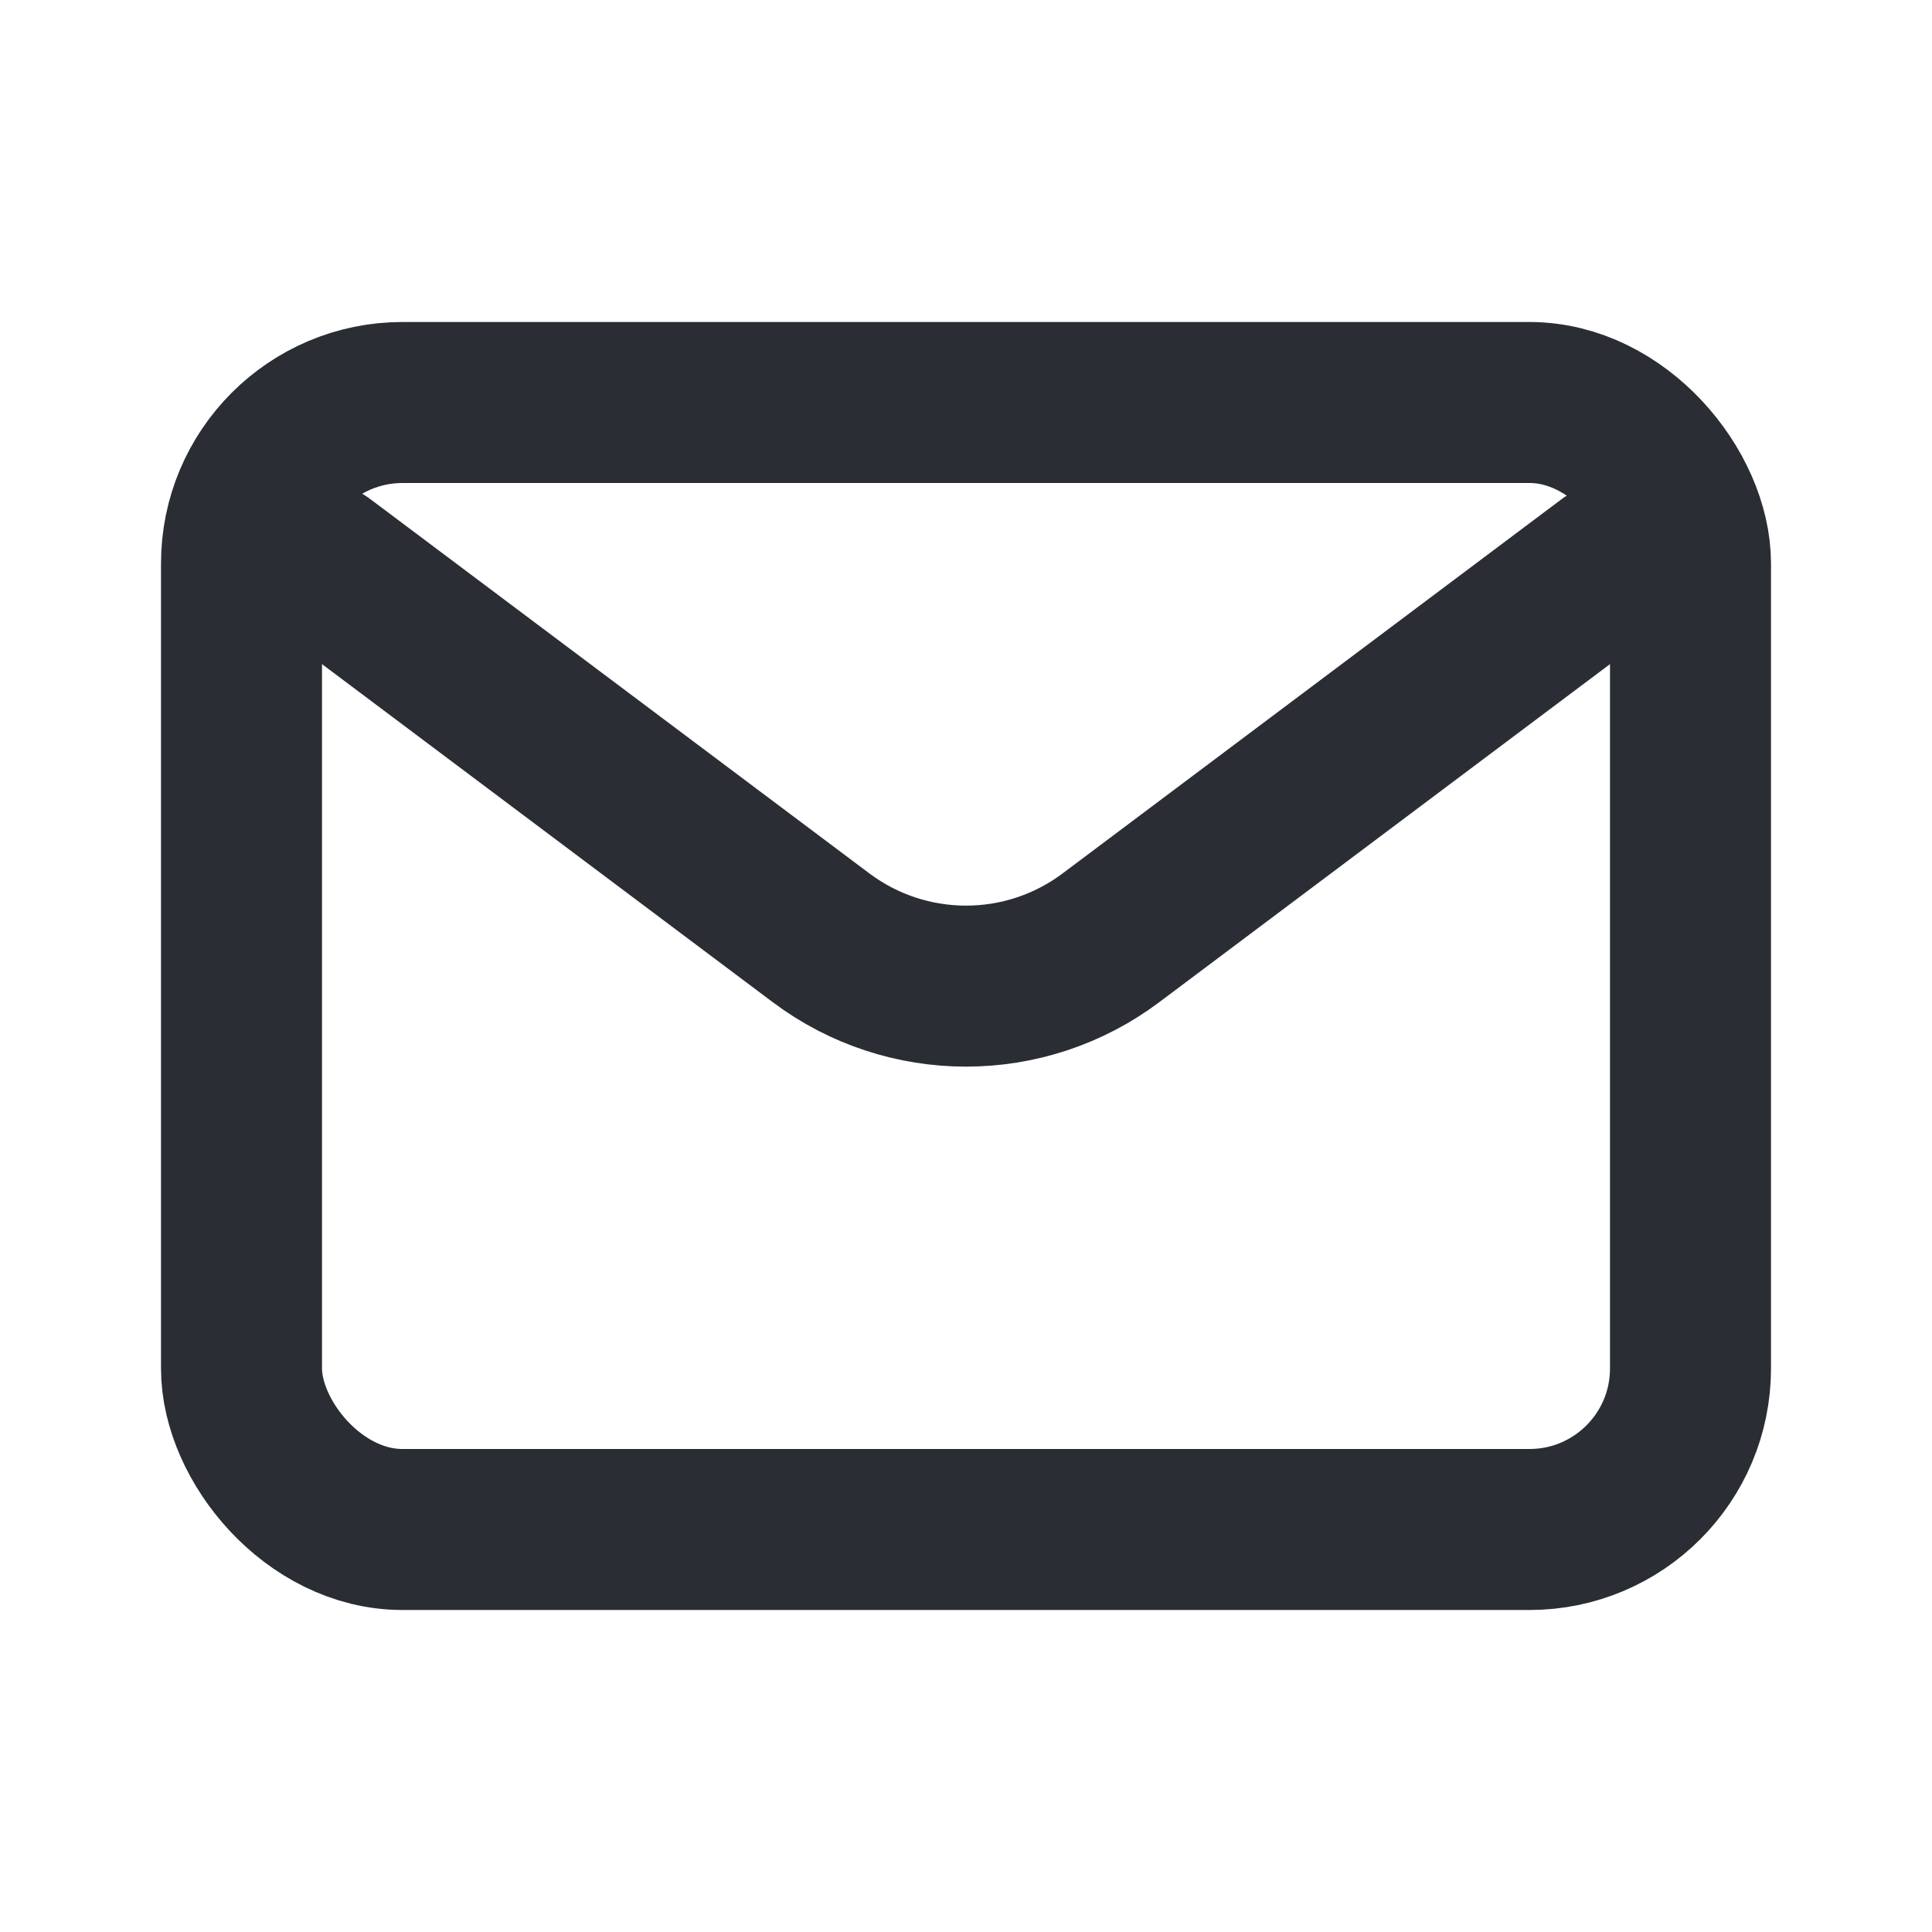 <?xml version="1.0" encoding="utf-8"?><!-- Uploaded to: SVG Repo, www.svgrepo.com, Generator: SVG Repo Mixer Tools -->
<svg width="800px" height="800px" viewBox="0 0 24 24" fill="none" xmlns="http://www.w3.org/2000/svg">
<path d="M4 7L10.2 11.65C11.267 12.45 12.733 12.45 13.8 11.65L20 7" stroke="#2A2D34" stroke-width="2" stroke-linecap="round" stroke-linejoin="round"/>
<rect x="3" y="5" width="18" height="14" rx="2" stroke="#2A2D34" stroke-width="2" stroke-linecap="round"/>
</svg>